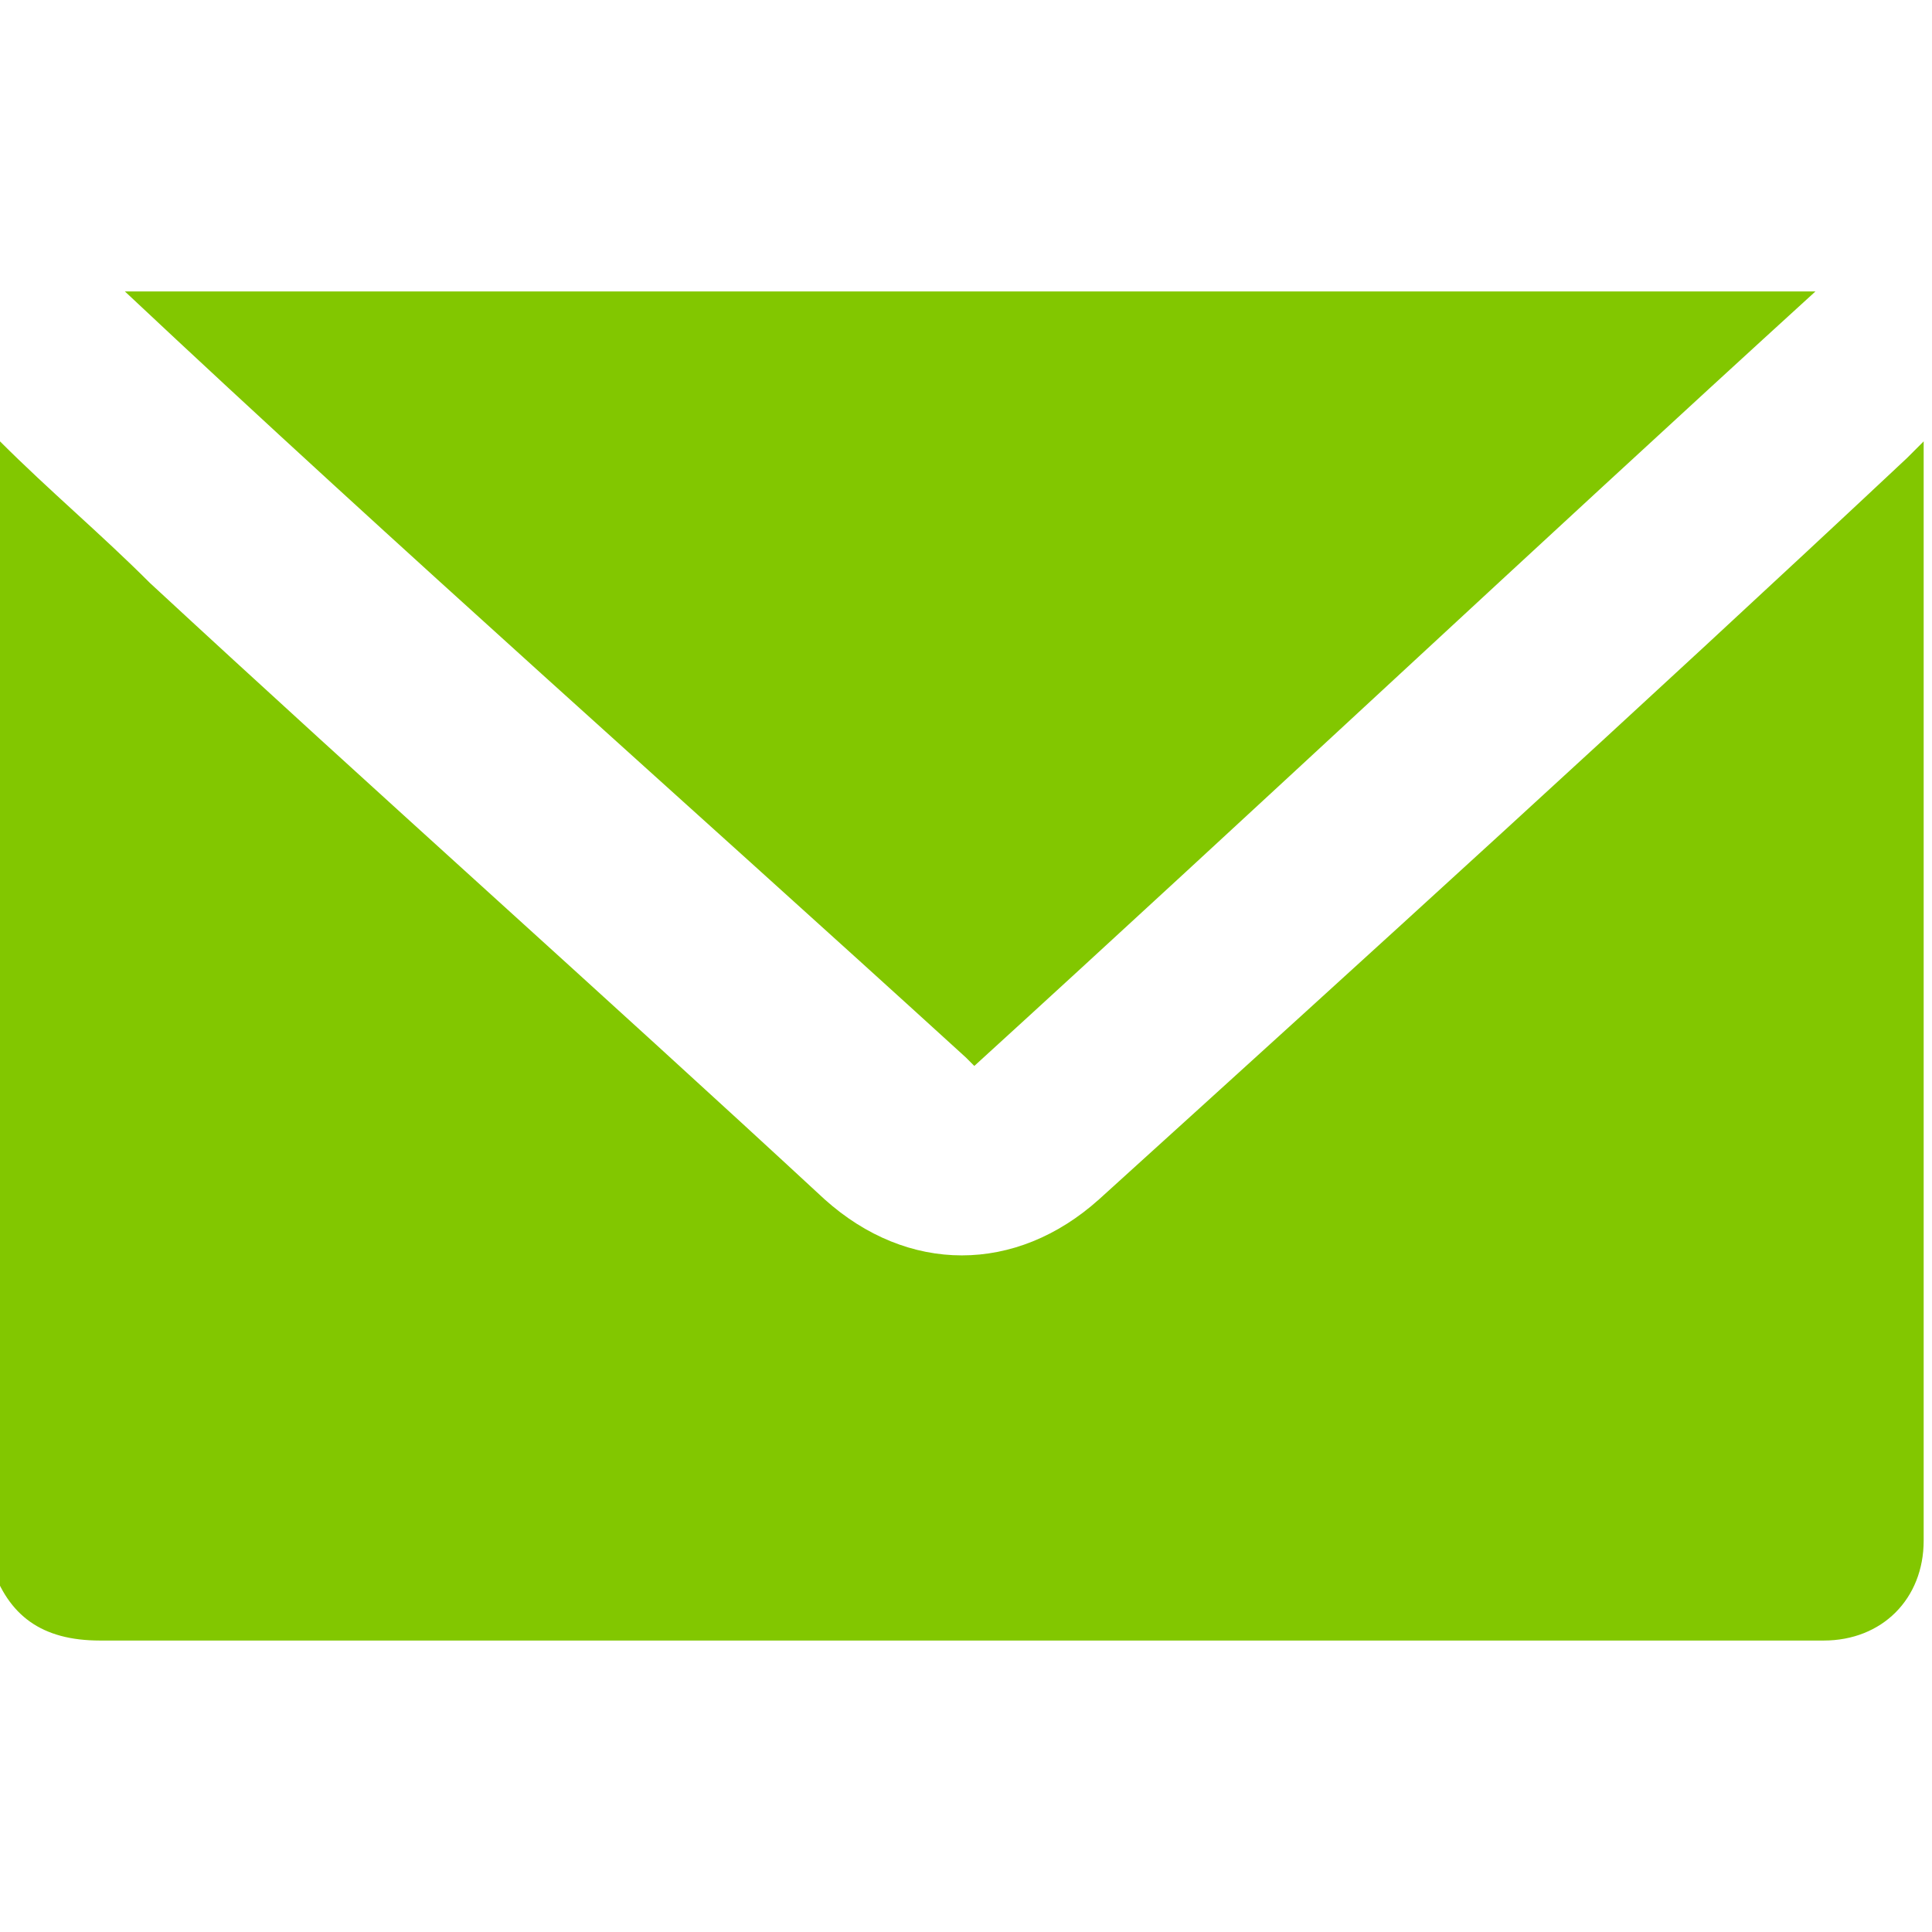 <?xml version="1.0" encoding="UTF-8"?>
<svg id="Capa_1" data-name="Capa 1" xmlns="http://www.w3.org/2000/svg" viewBox="0 0 23.2 23.2">
  <defs>
    <style>
      .cls-1 {
        fill: #82c700;
        stroke-width: 0px;
      }
    </style>
  </defs>
  <path class="cls-1" d="m0,5.3c.6.6,1.2,1.1,1.8,1.7,2.7,2.5,5.4,4.9,8.1,7.4,1,.9,2.3.9,3.3,0,3.2-2.9,6.5-5.9,9.7-8.9,0,0,.1-.1.2-.2,0,0,0,.1,0,.2,0,4.3,0,8.7,0,13,0,.7-.5,1.2-1.2,1.2,0,0-.1,0-.2,0-6.8,0-13.7,0-20.5,0-.7,0-1.1-.3-1.3-.9,0,0,0-.2,0-.3C0,14.1,0,9.8,0,5.5c0,0,0-.1,0-.2Z"/>
  <path class="cls-1" d="m11.6,12.7C8.2,9.6,4.8,6.6,1.5,3.5h20.3c-3.4,3.1-6.7,6.2-10.1,9.3Z"/>
</svg>